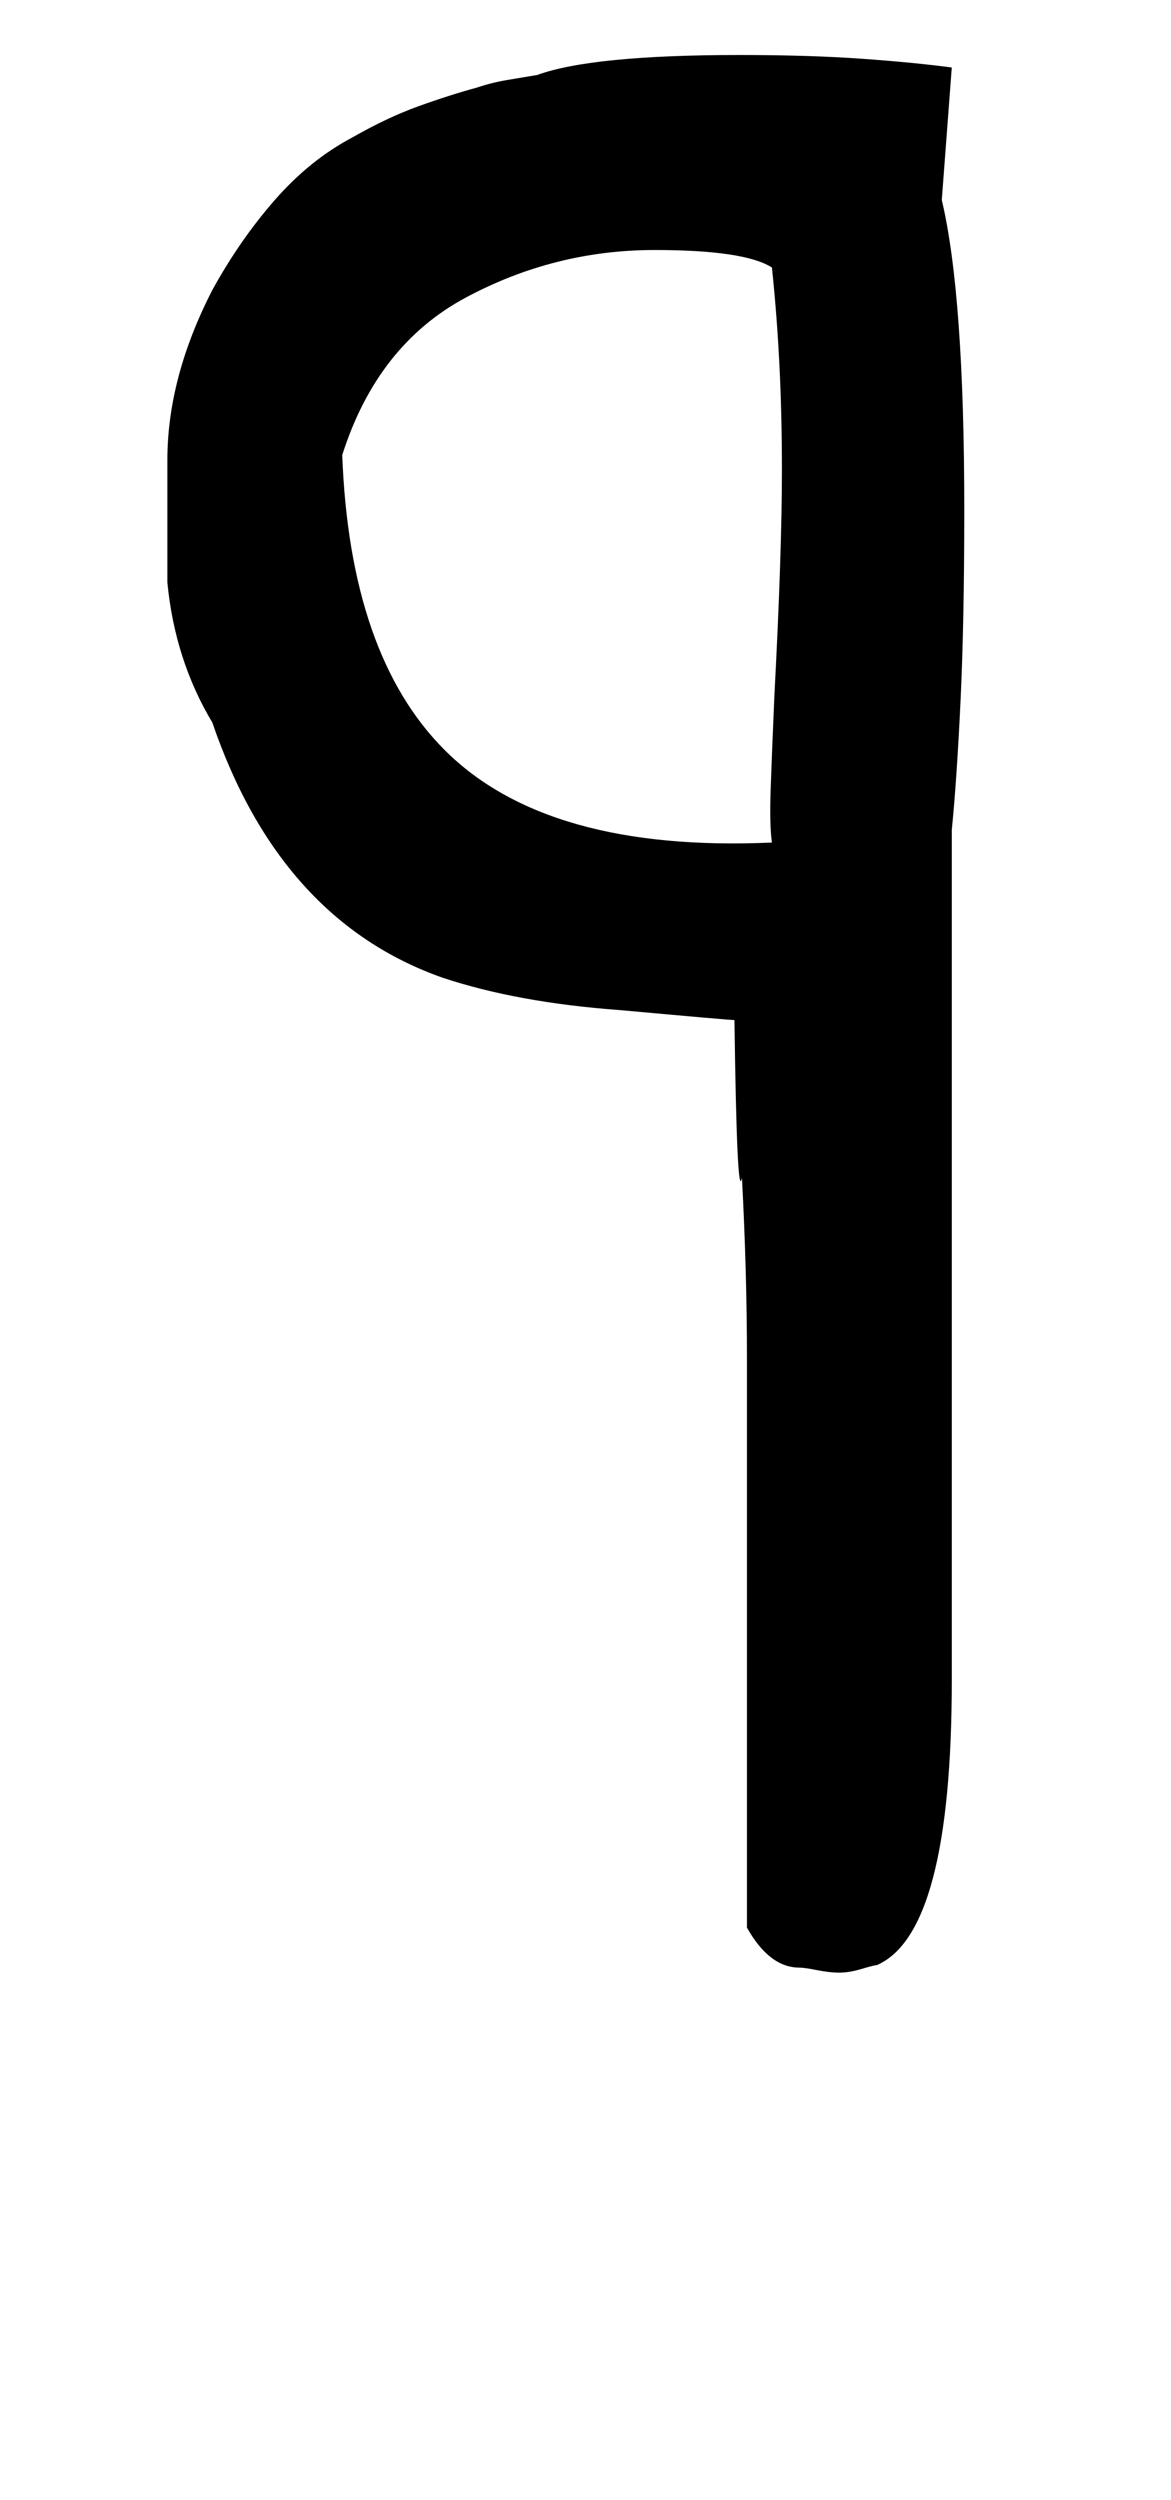 <!-- Generated by IcoMoon.io -->
<svg version="1.1" xmlns="http://www.w3.org/2000/svg" width="15" height="32" viewBox="0 0 15 32">
<title>colon</title>
<path d="M12.192 21.504q0 3.232-0.96 3.648-0.032 0-0.192 0.048t-0.288 0.048-0.288-0.032-0.224-0.032q-0.384 0-0.672-0.512v-7.296q0-0.544-0.016-1.12t-0.048-1.184q-0.064 0.352-0.096-2.016-0.032 0-0.4-0.032t-1.072-0.096q-1.312-0.096-2.272-0.416-2.080-0.736-2.944-3.264-0.48-0.8-0.576-1.792v-1.568q0-1.056 0.576-2.176 0.352-0.64 0.8-1.152t0.992-0.8q0.448-0.256 0.848-0.4t0.752-0.24q0.192-0.064 0.384-0.096l0.384-0.064q0.704-0.256 2.592-0.256 0.896 0 1.568 0.048t1.152 0.112l-0.128 1.696q0.288 1.216 0.288 3.968 0 1.44-0.048 2.448t-0.112 1.648v10.88zM9.888 10.784q-0.032-0.224-0.016-0.688t0.048-1.2q0.096-1.824 0.096-2.88 0-0.704-0.032-1.344t-0.096-1.248q-0.352-0.224-1.504-0.224-1.28 0-2.416 0.608t-1.584 2.016q0.096 2.56 1.312 3.776 1.312 1.312 4.192 1.184z"></path>
</svg>
